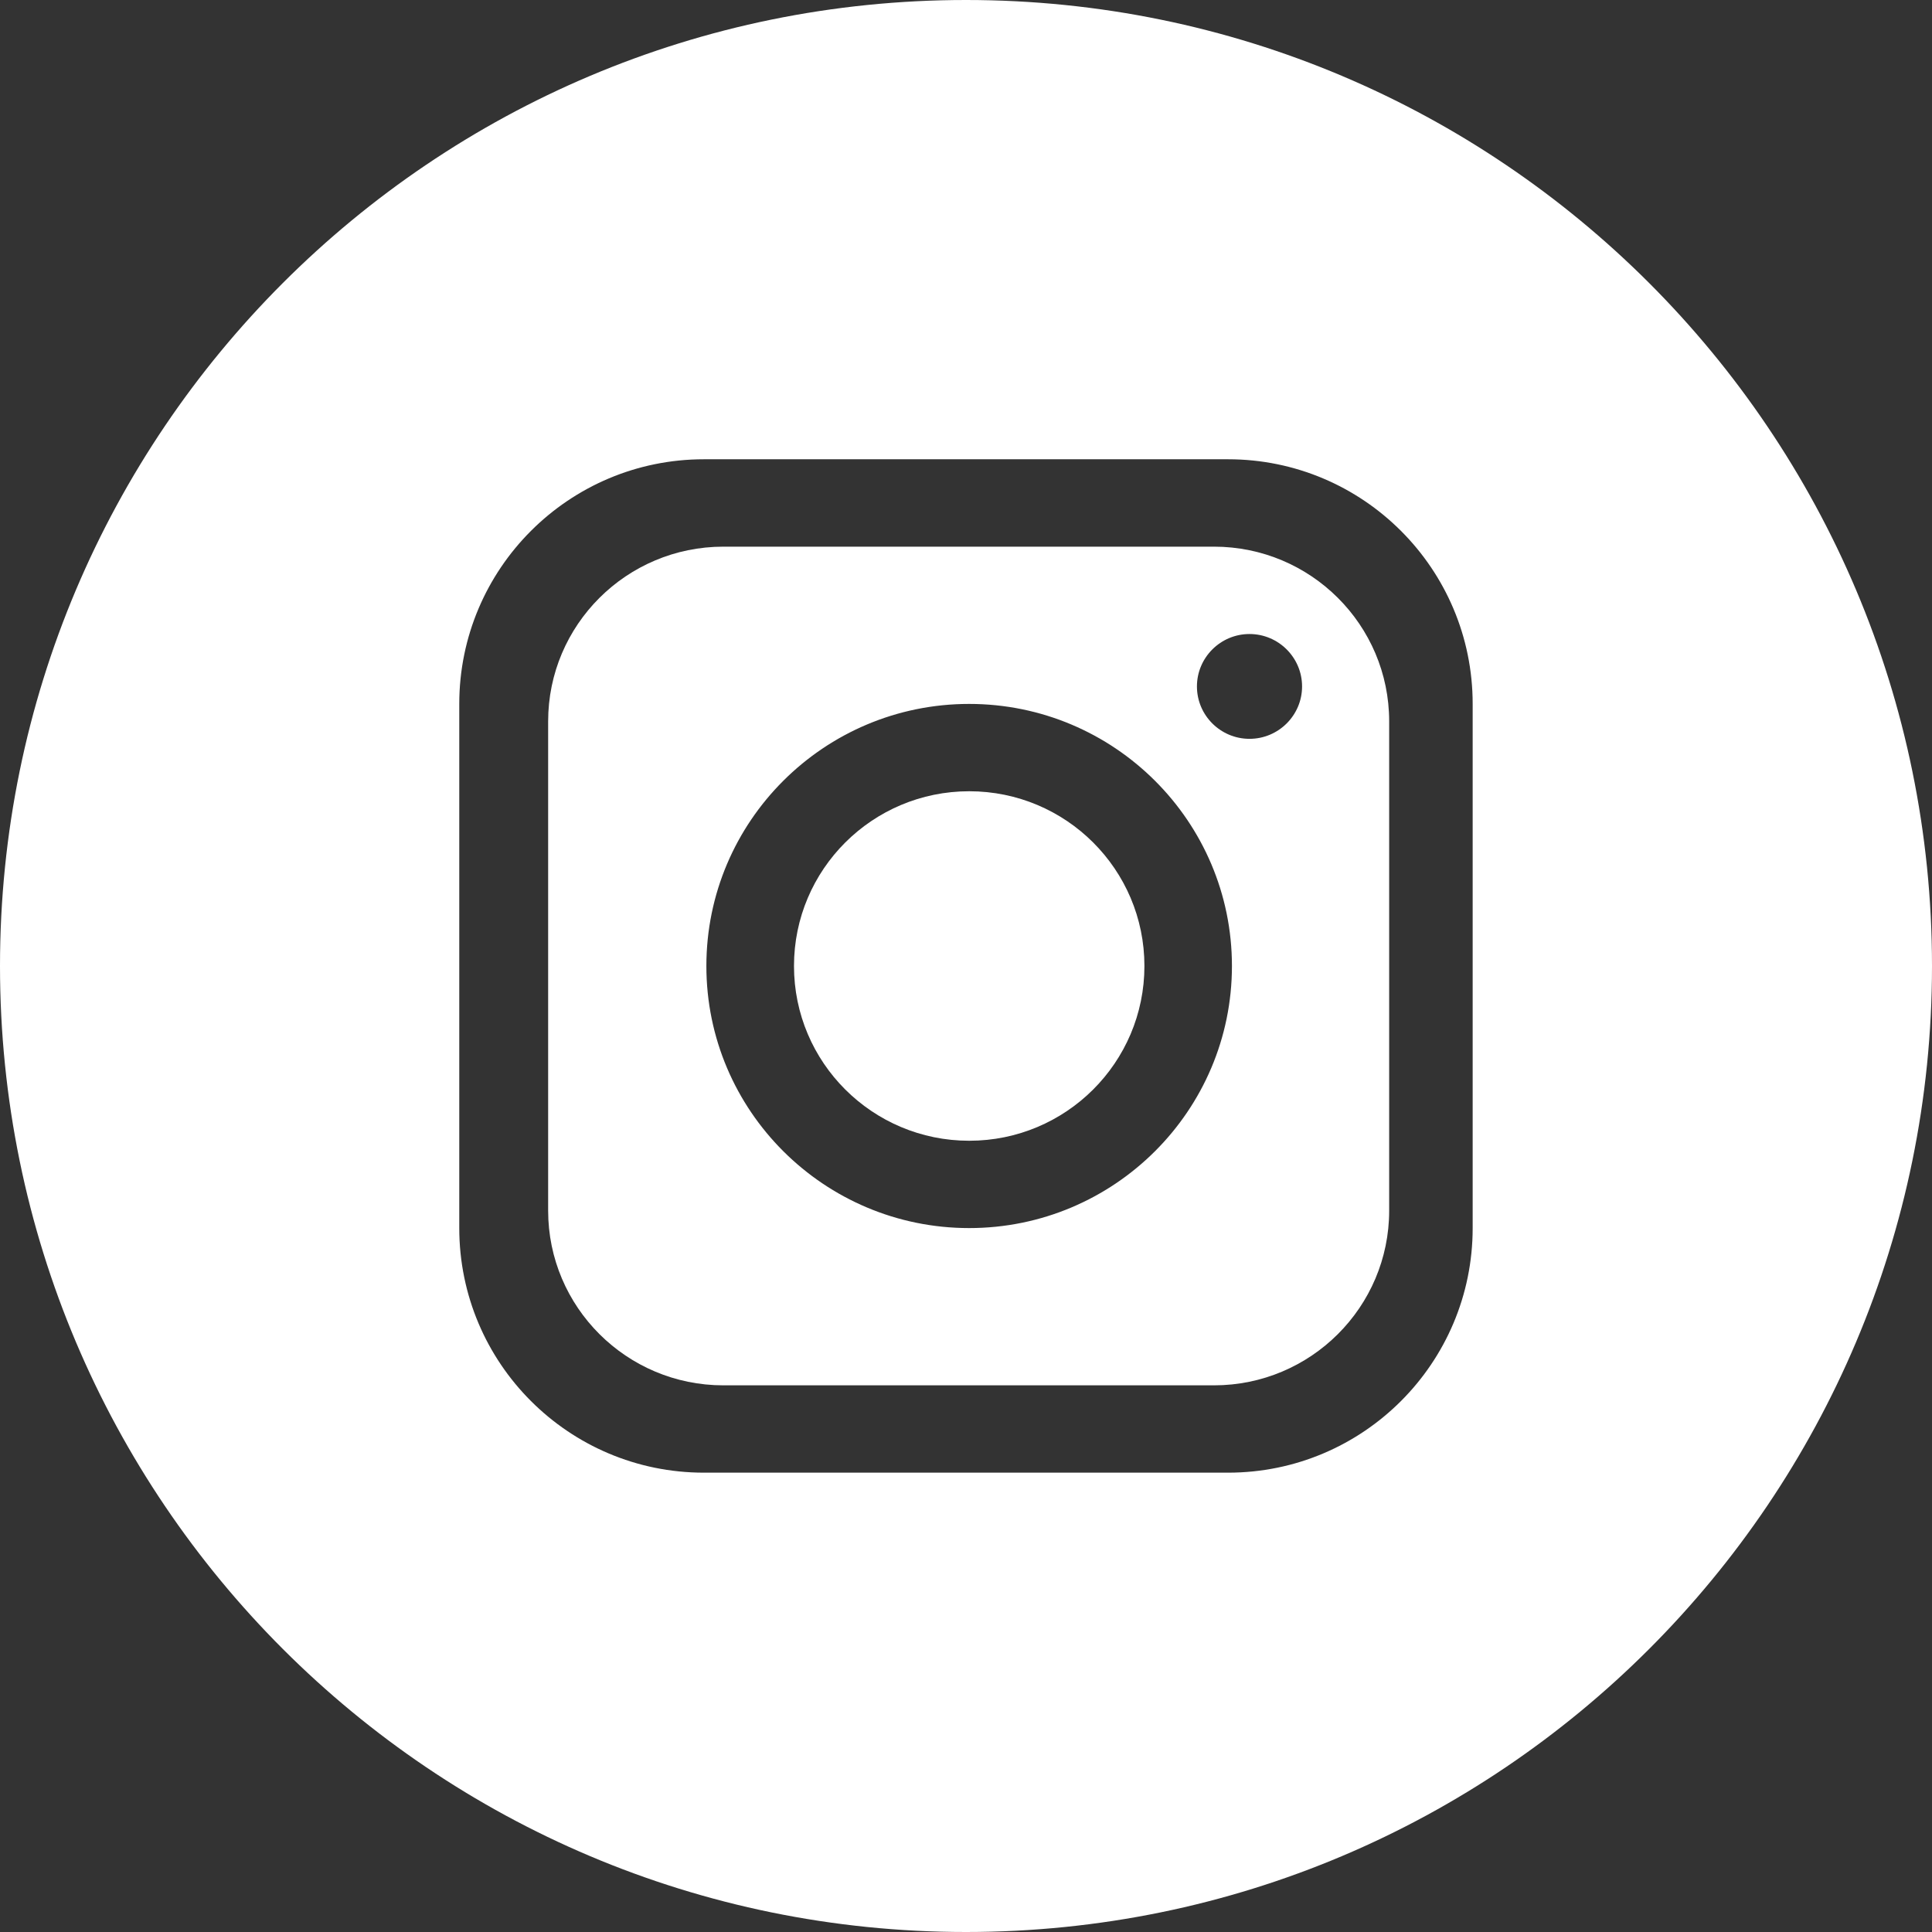<svg width="60" height="60" viewBox="0 0 60 60" fill="none" xmlns="http://www.w3.org/2000/svg">
<rect x="0" y="0" width="60" height="60" fill="#333333" stroke="none"/>
<path d="M30.1 35.427C33.105 35.427 35.541 32.997 35.541 30C35.541 27.003 33.105 24.573 30.1 24.573C27.094 24.573 24.658 27.003 24.658 30C24.658 32.997 27.094 35.427 30.1 35.427Z" fill="white"/>
<path d="M37.701 16.977H22.465C19.461 16.977 17.023 19.407 17.023 22.403V37.597C17.023 40.592 19.461 43.023 22.465 43.023H37.701C40.705 43.023 43.142 40.592 43.142 37.597V22.403C43.142 19.407 40.705 16.977 37.701 16.977ZM30.098 38.139C25.593 38.139 21.937 34.492 21.937 30C21.937 25.508 25.593 21.861 30.098 21.861C34.603 21.861 38.259 25.508 38.259 30C38.259 34.492 34.603 38.139 30.098 38.139ZM38.804 22.945C37.905 22.945 37.172 22.215 37.172 21.318C37.172 20.421 37.905 19.69 38.804 19.69C39.704 19.69 40.437 20.421 40.437 21.318C40.437 22.215 39.704 22.945 38.804 22.945Z" fill="white"/>
<path d="M30 0C13.431 0 0 13.431 0 30C0 46.569 13.431 60 30 60C46.569 60 60 46.569 60 30C60 13.431 46.569 0 30 0ZM45.735 38.139C45.735 42.333 42.333 45.735 38.139 45.735H21.86C17.665 45.735 14.263 42.333 14.263 38.139V21.86C14.263 17.665 17.665 14.263 21.86 14.263H38.139C42.333 14.263 45.735 17.665 45.735 21.86V38.139Z" fill="white"/>
</svg>
